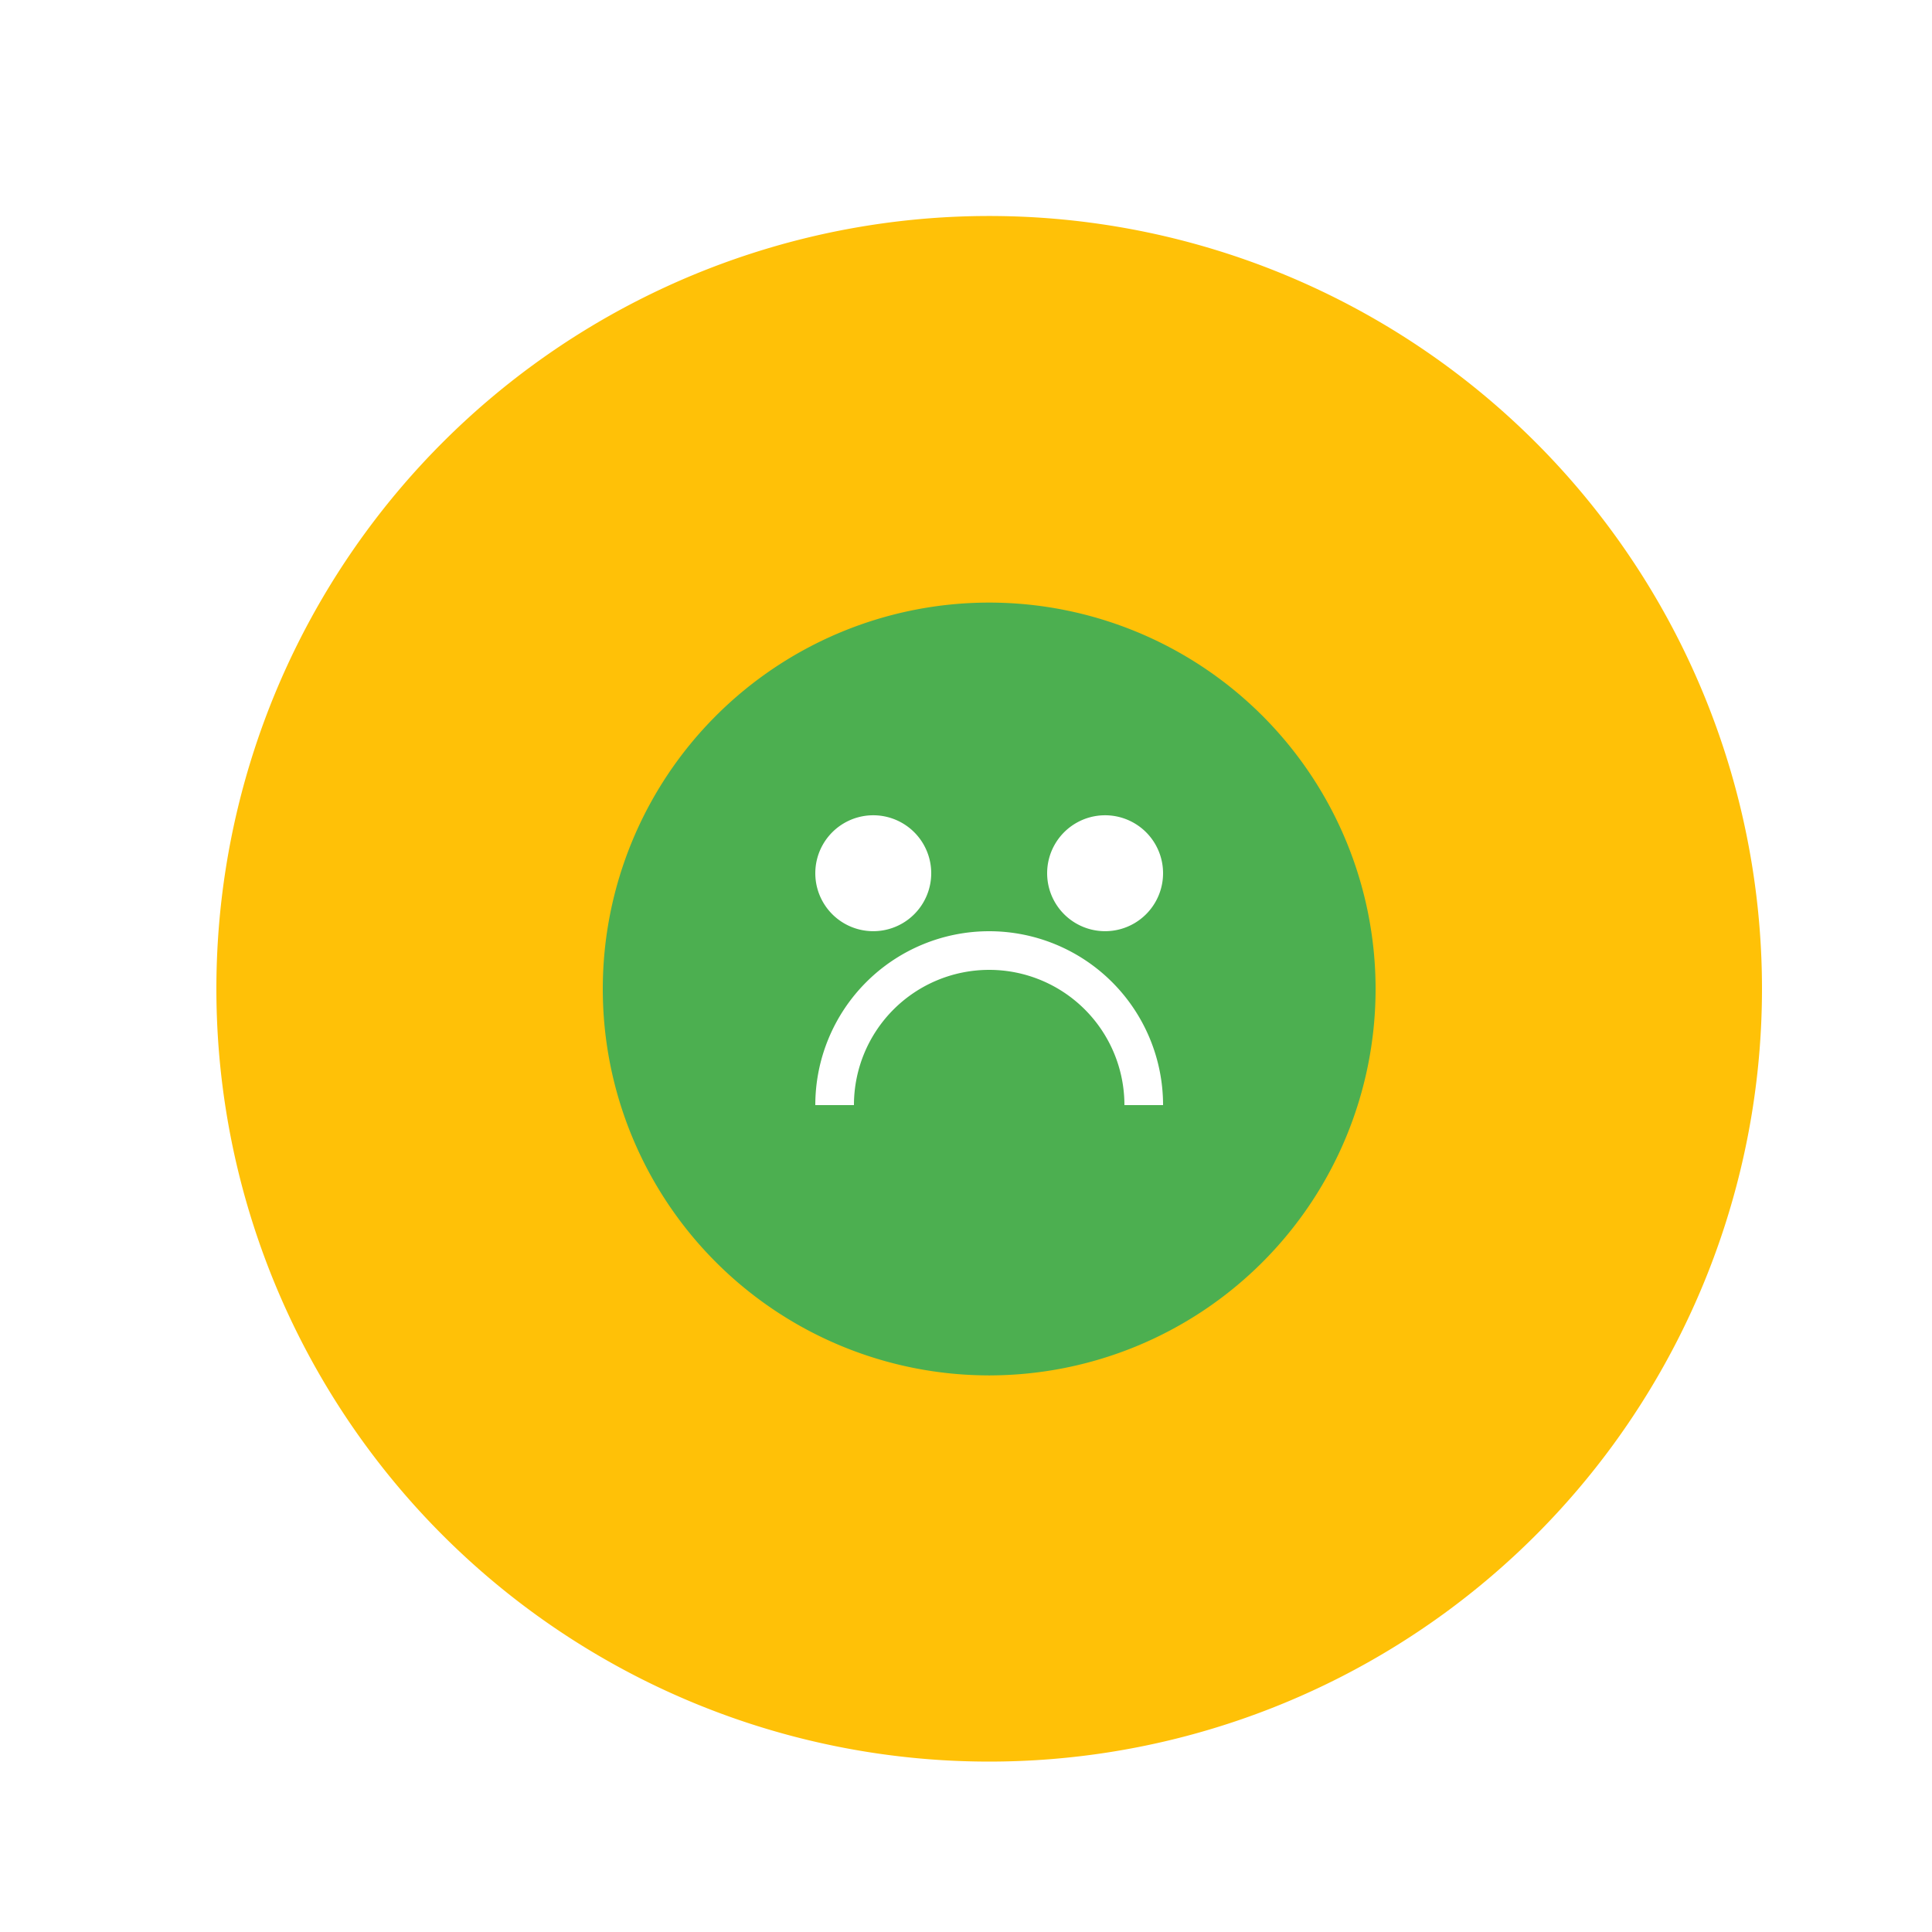 <!--

Generated by DrawGPT.
Free, open source, AI generated images in SVG, PNG, and HTML Canvas format.
https://drawgpt.ai

Created: 2023-11-10T09:40:37.055Z
Link: https://drawgpt.ai/prompt/119289/

-->
<svg xmlns="http://www.w3.org/2000/svg" xmlns:xlink="http://www.w3.org/1999/xlink" width="500" height="500"><defs/><g><rect fill="#FFFFFF" stroke="none" x="0" y="0" width="512" height="512"/><path fill="#FFC107" stroke="none" paint-order="stroke fill markers" d=" M 456 256 A 200 200 0 1 1 456 255.8"/><path fill="#FF5722" stroke="none" paint-order="stroke fill markers" d=" M 256 156 L 356 256 L 256 356 L 156 256 Z"/><path fill="#4CAF50" stroke="none" paint-order="stroke fill markers" d=" M 356 256 A 100 100 0 1 1 356 255.9"/><path fill="#FFFFFF" stroke="none" paint-order="stroke fill markers" d=" M 241 226 A 15 15 0 1 1 241 225.985"/><path fill="#FFFFFF" stroke="none" paint-order="stroke fill markers" d=" M 301 226 A 15 15 0 1 1 301 225.985"/><path fill="none" stroke="#FFFFFF" paint-order="fill stroke markers" d=" M 216 286 A 40 40 0 0 1 296 286" stroke-miterlimit="10" stroke-width="10" stroke-dasharray=""/></g></svg>